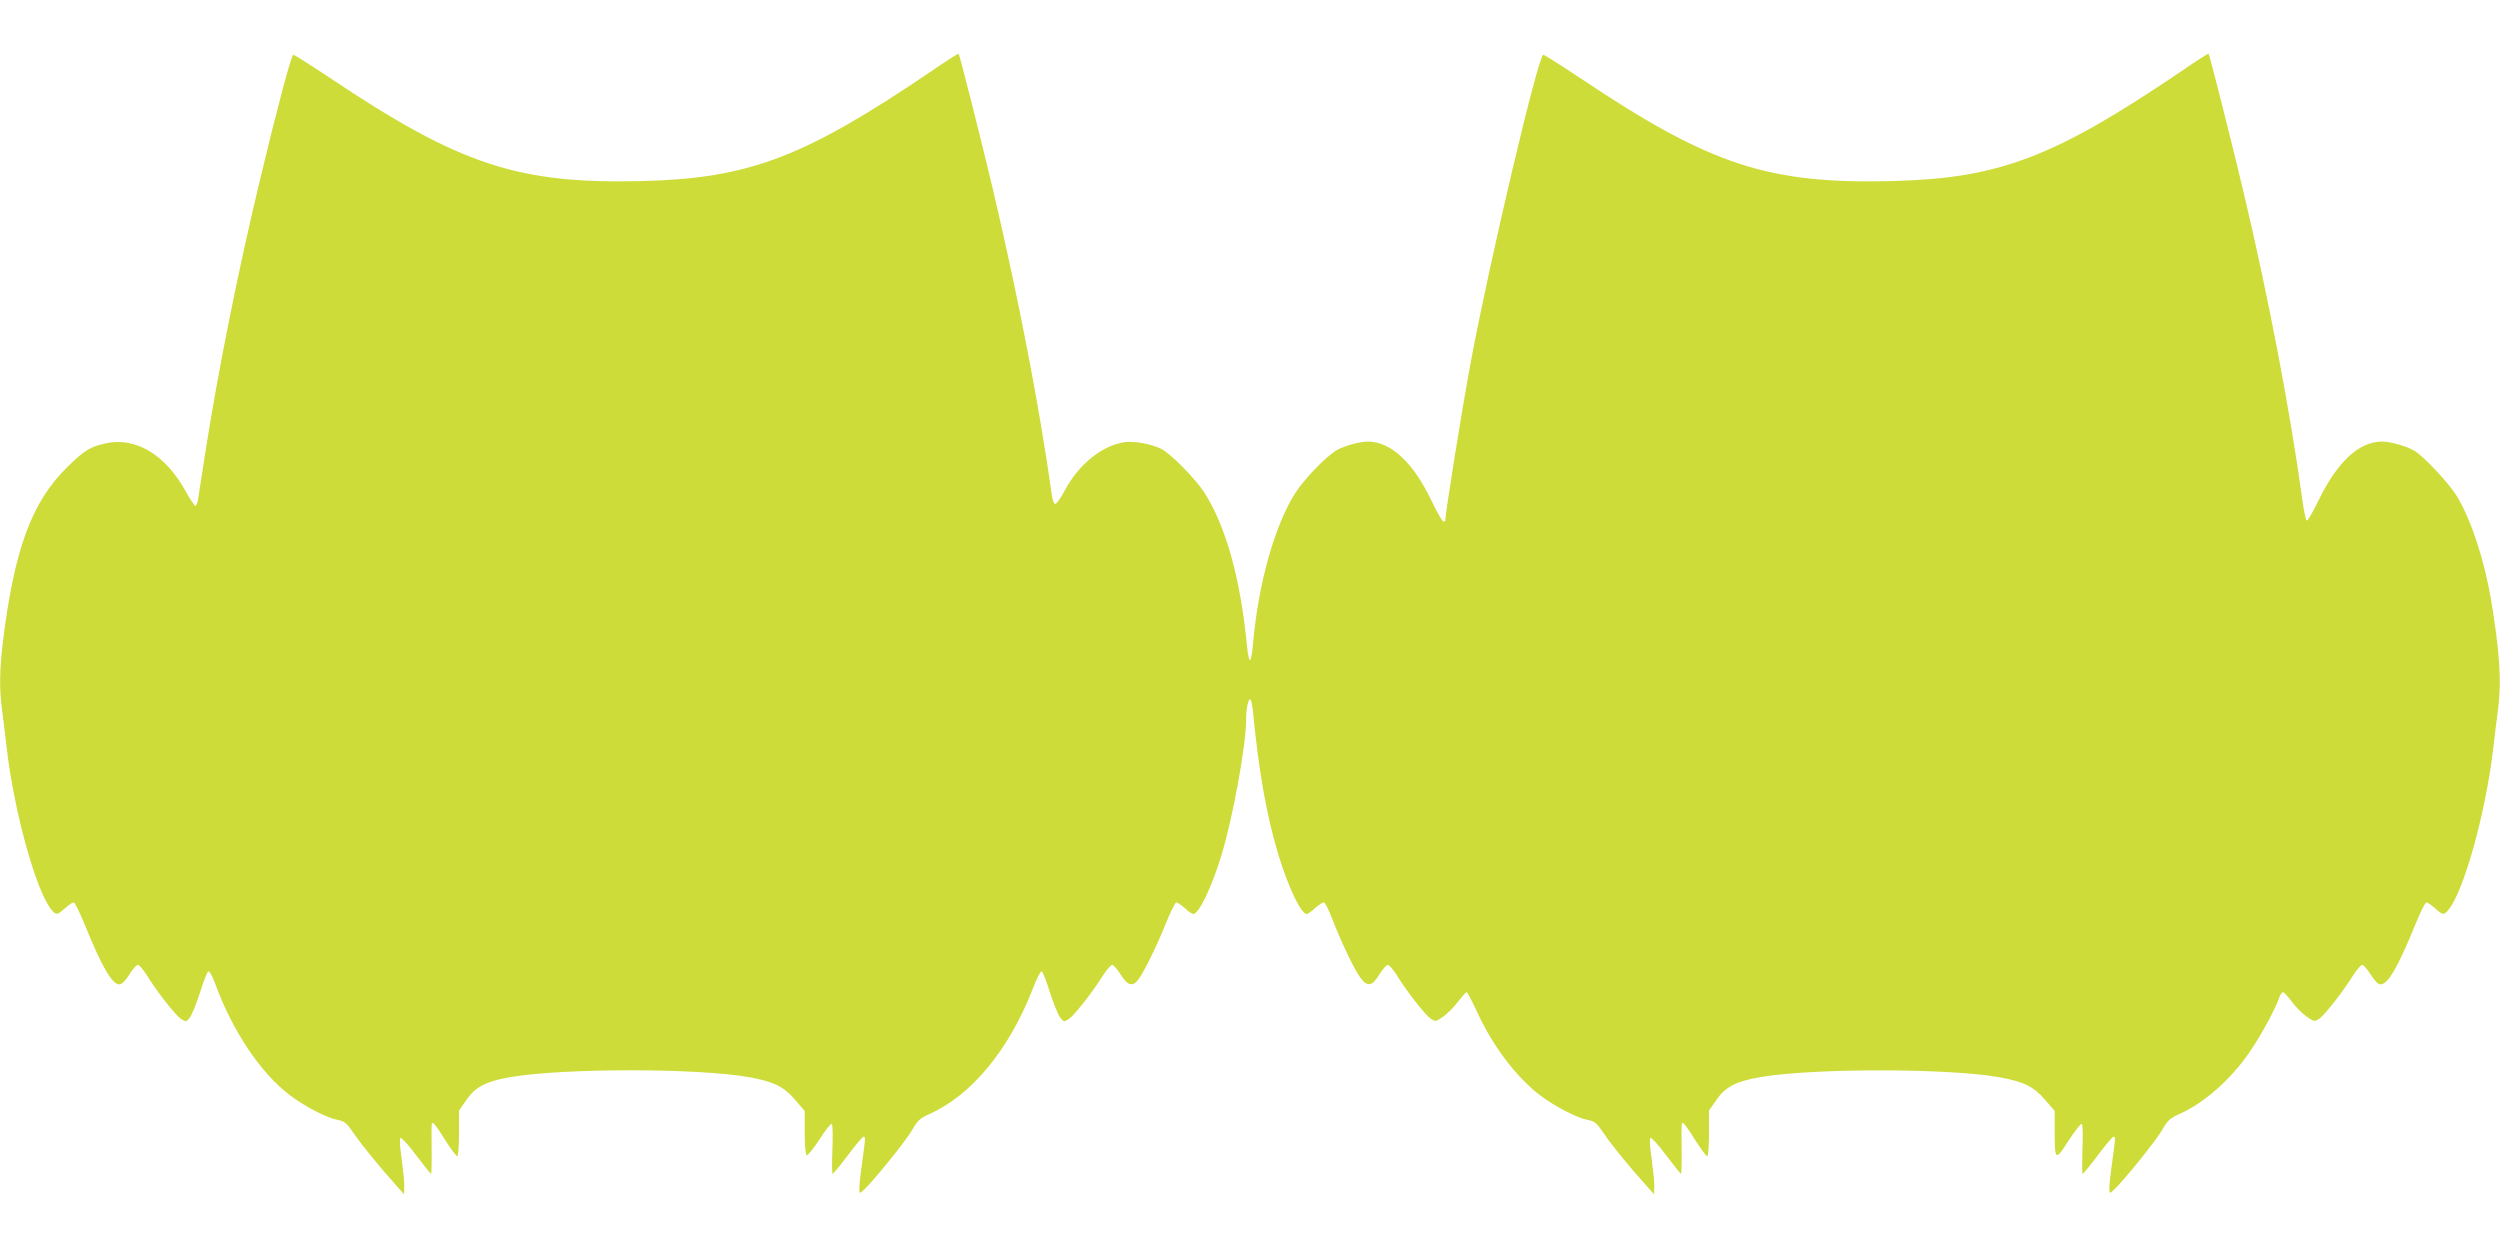 <?xml version="1.0" standalone="no"?>
<!DOCTYPE svg PUBLIC "-//W3C//DTD SVG 20010904//EN"
 "http://www.w3.org/TR/2001/REC-SVG-20010904/DTD/svg10.dtd">
<svg version="1.0" xmlns="http://www.w3.org/2000/svg"
 width="1280pt" height="640pt" viewBox="0 0 1280 640"
 preserveAspectRatio="xMidYMid meet">
<g transform="translate(0,640) scale(0.1,-0.1)"
fill="#cddc39" stroke="none">
<path d="M4765 6033 c-650 -440 -930 -546 -1475 -560 -638 -16 -934 82 -1602
529 -98 65 -182 118 -186 118 -10 0 -81 -266 -168 -629 -117 -485 -219 -999
-284 -1416 -17 -110 -33 -215 -36 -232 -3 -18 -9 -33 -14 -33 -4 0 -26 33 -49
74 -103 188 -256 280 -410 246 -80 -18 -107 -34 -194 -119 -183 -178 -273
-418 -332 -896 -17 -141 -19 -242 -5 -345 5 -41 17 -133 25 -205 39 -332 154
-741 232 -827 21 -24 27 -23 66 12 19 17 39 30 44 30 6 0 32 -53 58 -117 87
-214 139 -303 176 -303 13 0 30 17 51 50 17 28 37 50 44 50 7 0 27 -24 45 -52
50 -82 147 -206 176 -225 25 -16 26 -16 44 6 11 13 34 71 53 129 18 58 37 107
43 109 6 2 20 -25 33 -59 90 -247 233 -461 386 -577 78 -58 190 -116 247 -126
32 -6 44 -17 79 -69 40 -58 130 -169 217 -266 l40 -45 1 45 c0 25 -7 88 -14
140 -8 52 -11 99 -6 104 4 4 41 -35 80 -88 40 -53 74 -96 77 -96 2 0 4 53 3
118 -1 146 -2 142 8 142 4 0 31 -38 60 -85 30 -47 58 -85 63 -85 5 0 9 52 9
117 l0 117 38 54 c45 67 101 96 224 117 274 47 969 47 1228 -1 123 -23 172
-47 230 -114 l50 -58 0 -110 c0 -61 4 -114 10 -117 5 -3 34 33 65 80 30 47 59
84 64 81 4 -3 6 -62 3 -131 -3 -69 -2 -125 1 -125 4 0 39 43 78 95 39 52 75
95 80 95 11 0 11 -5 -6 -125 -8 -55 -15 -115 -15 -134 0 -34 0 -34 21 -15 46
41 221 257 250 310 27 47 40 59 85 79 216 95 409 328 530 638 20 53 42 96 47
94 6 -2 25 -51 43 -109 19 -58 42 -116 53 -129 18 -22 19 -22 44 -6 27 18 121
137 176 225 18 28 39 52 46 52 6 0 26 -23 43 -50 33 -53 57 -63 85 -32 26 29
92 161 142 284 26 65 52 118 58 118 5 0 25 -14 44 -30 18 -17 37 -30 42 -30
29 0 95 136 146 305 58 193 125 560 125 689 0 55 10 106 21 106 4 0 10 -24 13
-52 31 -318 70 -541 131 -743 51 -169 117 -305 146 -305 5 0 24 14 42 30 19
17 39 30 45 30 6 0 25 -37 42 -82 46 -120 116 -266 146 -305 36 -47 59 -43 96
17 17 28 37 50 44 50 7 0 27 -24 45 -52 49 -81 147 -206 175 -224 23 -16 26
-15 62 10 21 14 55 48 76 76 21 27 41 50 45 50 4 0 26 -42 50 -93 80 -178 204
-343 329 -437 76 -57 189 -115 245 -125 32 -6 44 -16 79 -69 39 -58 127 -166
217 -266 l40 -45 1 45 c0 25 -7 88 -14 140 -8 52 -11 99 -6 104 4 4 41 -35 80
-88 40 -53 74 -96 77 -96 2 0 4 53 3 118 -1 146 -2 142 8 142 4 0 31 -38 60
-85 30 -47 58 -85 63 -85 5 0 9 52 9 117 l0 117 38 54 c45 67 101 96 224 117
272 47 971 46 1228 -1 123 -23 172 -47 230 -114 l50 -58 0 -98 c0 -159 3 -161
71 -54 33 50 63 89 68 86 5 -3 6 -62 3 -131 -2 -69 -2 -125 1 -125 4 0 39 43
78 95 39 52 75 95 80 95 11 0 11 -5 -6 -125 -8 -55 -15 -115 -15 -134 0 -34 0
-34 21 -15 46 41 221 257 250 310 27 47 40 59 85 79 127 56 265 177 361 317
55 79 132 220 151 276 6 17 15 32 21 32 5 0 25 -22 45 -48 19 -27 53 -61 76
-77 38 -26 41 -27 64 -11 27 17 121 137 175 224 18 28 39 52 46 52 6 0 26 -23
43 -50 21 -33 38 -50 51 -50 37 0 89 89 176 303 26 64 52 117 58 117 5 0 25
-13 44 -30 39 -35 45 -36 66 -12 78 86 193 495 232 827 8 72 20 164 25 205 19
138 8 297 -36 560 -35 205 -100 403 -172 525 -39 66 -168 205 -220 237 -38 23
-124 48 -167 47 -119 -1 -229 -104 -327 -307 -27 -56 -53 -100 -58 -97 -4 3
-13 44 -20 92 -63 462 -173 1041 -305 1598 -58 244 -172 695 -177 700 -2 2
-66 -39 -143 -92 -650 -440 -930 -546 -1475 -560 -639 -16 -933 81 -1602 529
-98 65 -182 118 -186 118 -26 0 -274 -1052 -371 -1570 -46 -248 -131 -775
-131 -817 0 -2 -4 -3 -10 -3 -5 0 -32 46 -59 103 -95 199 -208 305 -326 306
-42 1 -130 -24 -165 -46 -55 -35 -162 -146 -206 -214 -107 -165 -193 -471
-219 -781 -4 -43 -10 -78 -15 -78 -5 0 -11 30 -15 68 -33 348 -108 618 -220
792 -46 70 -171 198 -220 222 -49 25 -139 41 -188 34 -116 -18 -235 -114 -307
-250 -19 -36 -40 -66 -47 -66 -7 0 -15 21 -18 48 -62 444 -168 995 -300 1557
-62 261 -171 694 -177 700 -2 2 -66 -39 -143 -92z"/>
</g>
</svg>
